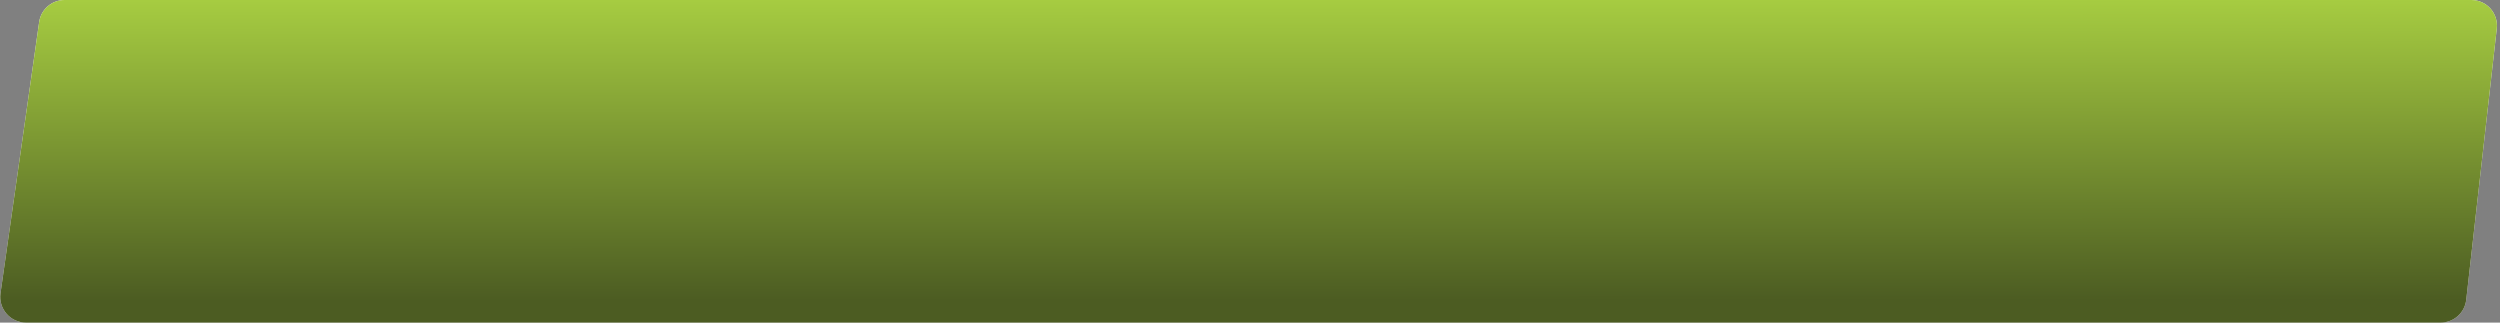 <?xml version="1.0" encoding="UTF-8"?> <svg xmlns="http://www.w3.org/2000/svg" width="682" height="88" viewBox="0 0 682 88" fill="none"><rect x="0" y="0" width="682" height="88" fill="#808080" stroke="none"/> <path d="M10.683 6.012C11.175 2.563 14.129 0 17.613 0H674.167C678.343 0 681.591 3.634 681.123 7.784L672.785 81.784C672.387 85.324 669.392 88 665.829 88H7.068C2.809 88 -0.463 84.229 0.138 80.013L10.683 6.012Z" fill="#F9F9F9"></path> <path d="M10.683 6.012C11.175 2.563 14.129 0 17.613 0H674.167C678.343 0 681.591 3.634 681.123 7.784L672.785 81.784C672.387 85.324 669.392 88 665.829 88H7.068C2.809 88 -0.463 84.229 0.138 80.013L10.683 6.012Z" fill="url(#paint0_linear)"></path> <defs> <linearGradient id="paint0_linear" x1="339.916" y1="2.00972e-09" x2="339.942" y2="82.01" gradientUnits="userSpaceOnUse"> <stop stop-color="#A6CC41"></stop> <stop offset="1" stop-color="#4C5C22"></stop> </linearGradient> </defs> </svg> 